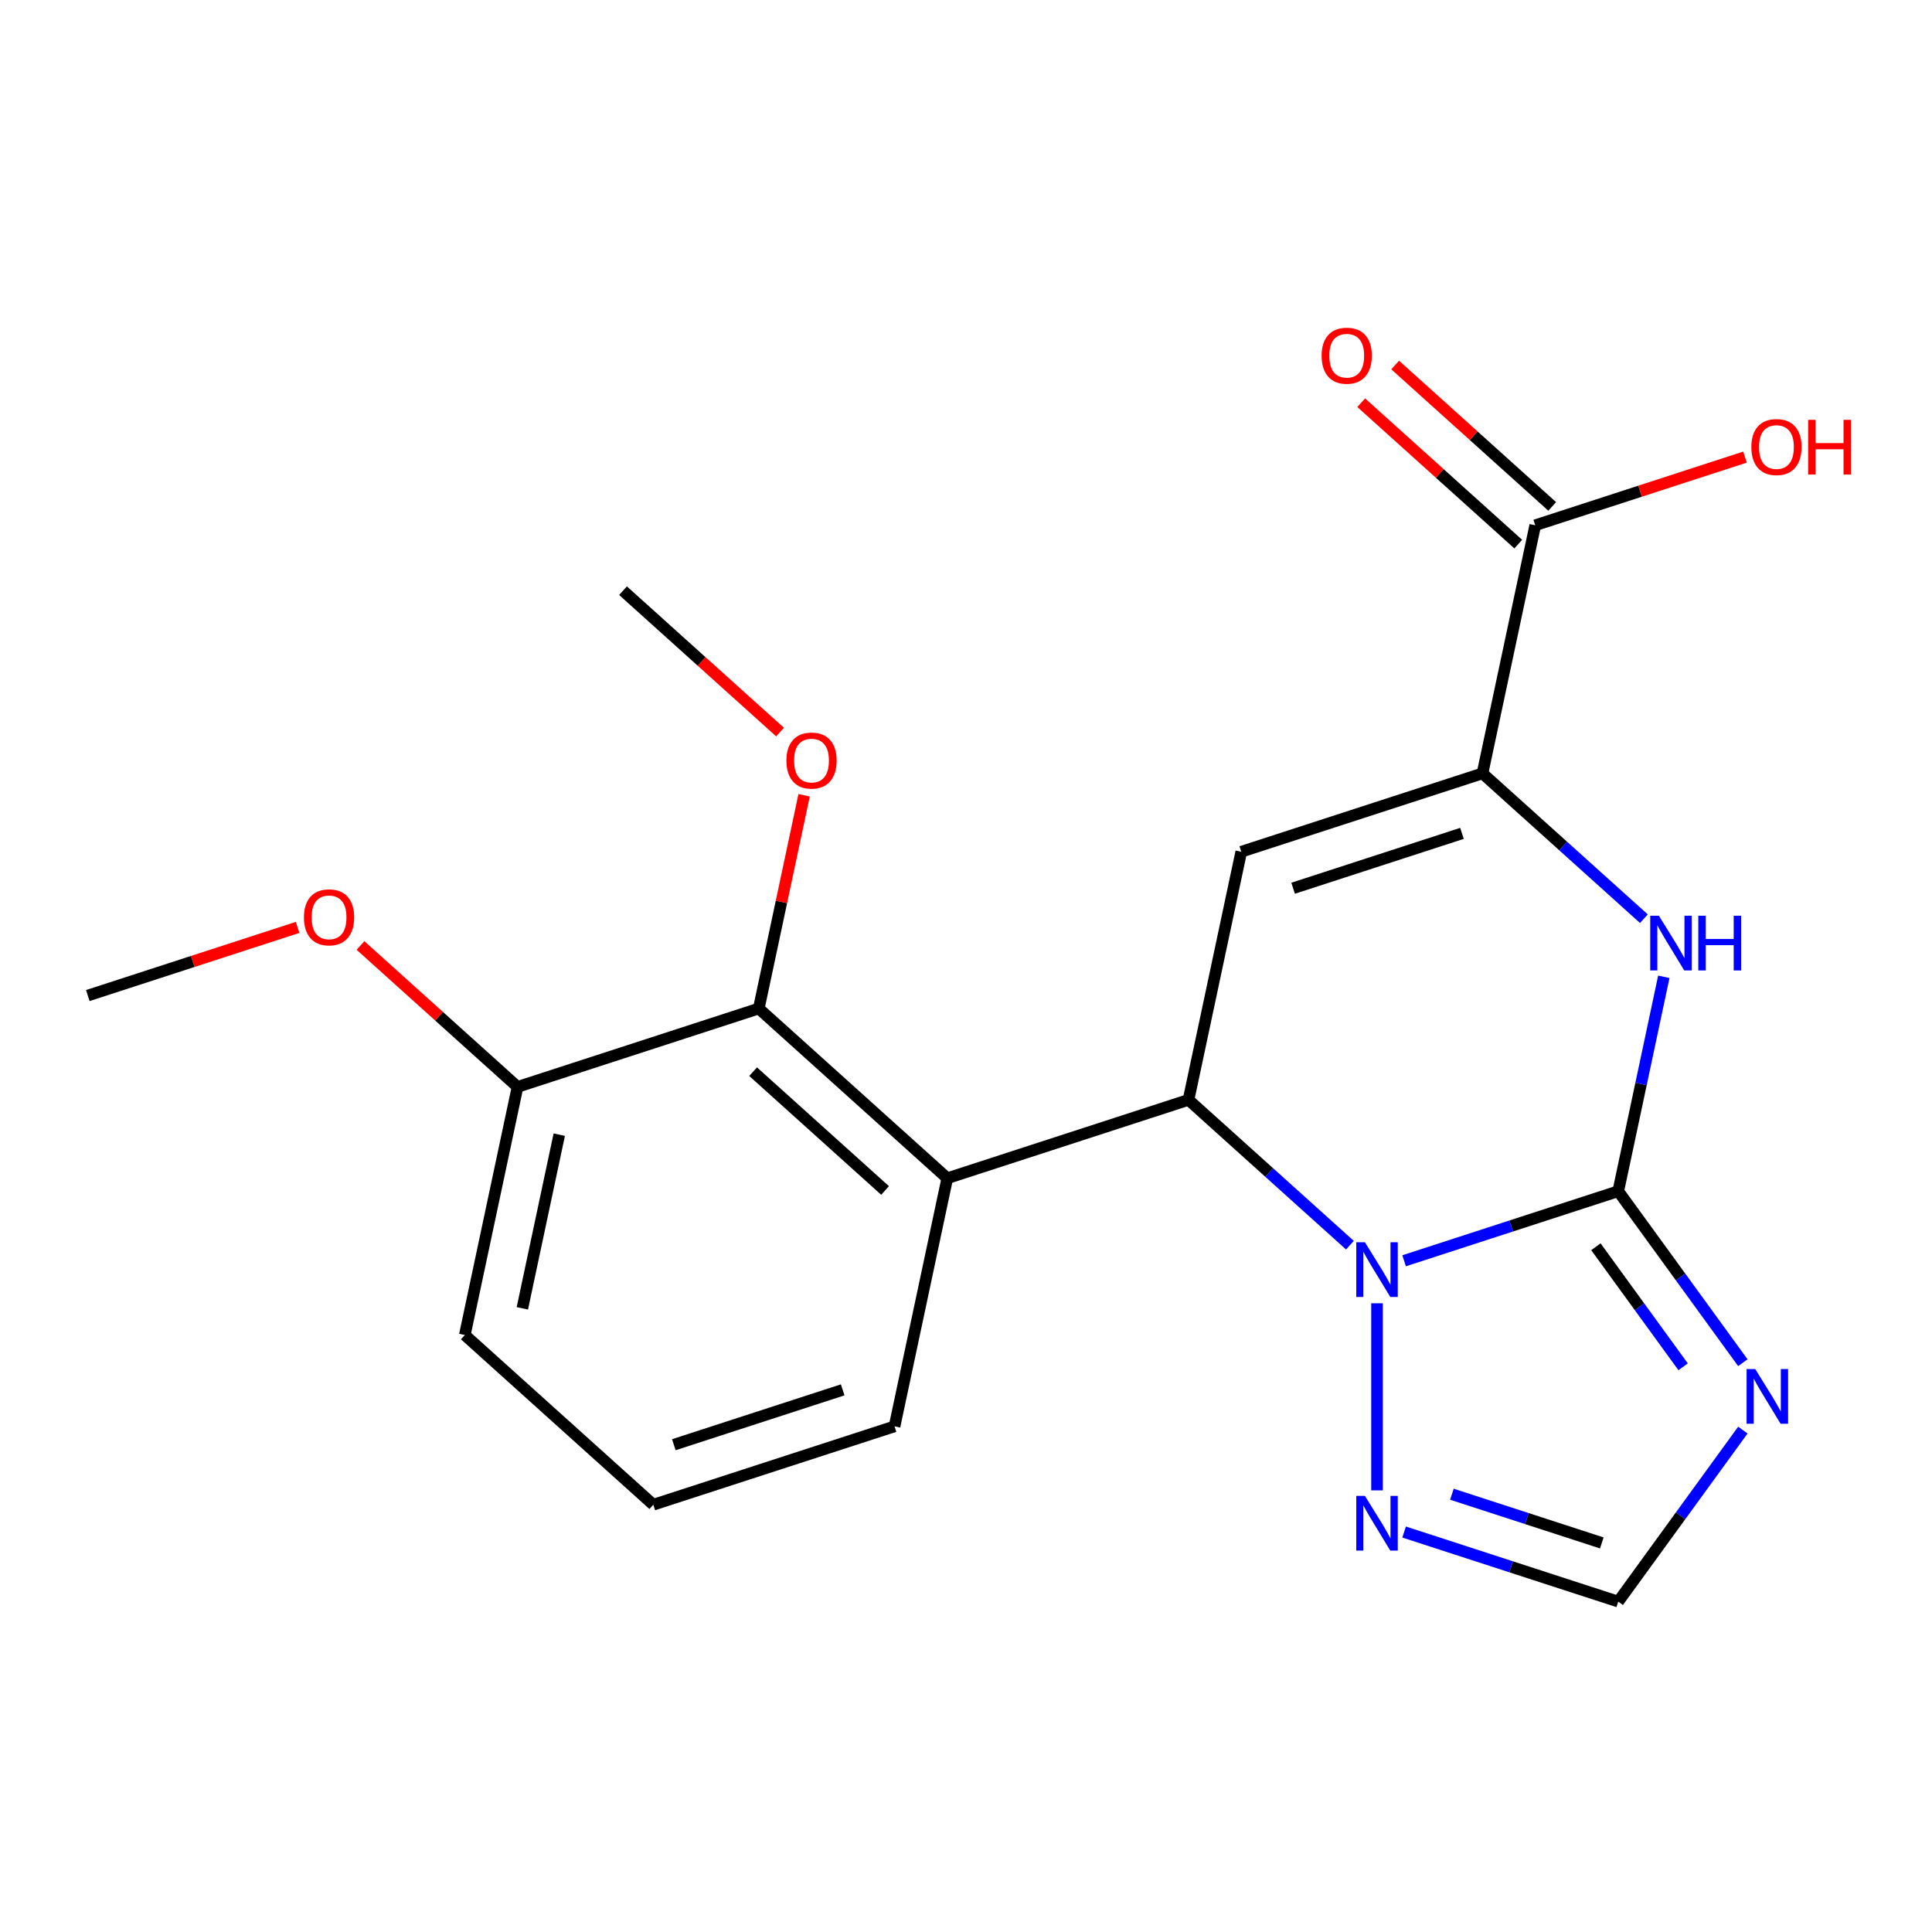 <?xml version='1.0' encoding='iso-8859-1'?>
<svg version='1.1' baseProfile='full'
              xmlns='http://www.w3.org/2000/svg'
                      xmlns:rdkit='http://www.rdkit.org/xml'
                      xmlns:xlink='http://www.w3.org/1999/xlink'
                  xml:space='preserve'
width='1000px' height='1000px' viewBox='0 0 1000 1000'>
<!-- END OF HEADER -->
<rect style='opacity:1.0;fill:#FFFFFF;stroke:none' width='1000' height='1000' x='0' y='0'> </rect>
<path class='bond-0' d='M 837.604,616.563 L 782.184,634.57' style='fill:none;fill-rule:evenodd;stroke:#000000;stroke-width:6px;stroke-linecap:butt;stroke-linejoin:miter;stroke-opacity:1' />
<path class='bond-0' d='M 782.184,634.57 L 726.763,652.577' style='fill:none;fill-rule:evenodd;stroke:#0000FF;stroke-width:6px;stroke-linecap:butt;stroke-linejoin:miter;stroke-opacity:1' />
<path class='bond-4' d='M 837.604,616.563 L 849.398,561.074' style='fill:none;fill-rule:evenodd;stroke:#000000;stroke-width:6px;stroke-linecap:butt;stroke-linejoin:miter;stroke-opacity:1' />
<path class='bond-4' d='M 849.398,561.074 L 861.193,505.585' style='fill:none;fill-rule:evenodd;stroke:#0000FF;stroke-width:6px;stroke-linecap:butt;stroke-linejoin:miter;stroke-opacity:1' />
<path class='bond-5' d='M 837.604,616.563 L 869.852,660.949' style='fill:none;fill-rule:evenodd;stroke:#000000;stroke-width:6px;stroke-linecap:butt;stroke-linejoin:miter;stroke-opacity:1' />
<path class='bond-5' d='M 869.852,660.949 L 902.101,705.335' style='fill:none;fill-rule:evenodd;stroke:#0000FF;stroke-width:6px;stroke-linecap:butt;stroke-linejoin:miter;stroke-opacity:1' />
<path class='bond-5' d='M 826.035,645.312 L 848.609,676.383' style='fill:none;fill-rule:evenodd;stroke:#000000;stroke-width:6px;stroke-linecap:butt;stroke-linejoin:miter;stroke-opacity:1' />
<path class='bond-5' d='M 848.609,676.383 L 871.183,707.453' style='fill:none;fill-rule:evenodd;stroke:#0000FF;stroke-width:6px;stroke-linecap:butt;stroke-linejoin:miter;stroke-opacity:1' />
<path class='bond-1' d='M 698.719,644.507 L 656.947,606.896' style='fill:none;fill-rule:evenodd;stroke:#0000FF;stroke-width:6px;stroke-linecap:butt;stroke-linejoin:miter;stroke-opacity:1' />
<path class='bond-1' d='M 656.947,606.896 L 615.175,569.284' style='fill:none;fill-rule:evenodd;stroke:#000000;stroke-width:6px;stroke-linecap:butt;stroke-linejoin:miter;stroke-opacity:1' />
<path class='bond-7' d='M 712.741,674.575 L 712.741,771.415' style='fill:none;fill-rule:evenodd;stroke:#0000FF;stroke-width:6px;stroke-linecap:butt;stroke-linejoin:miter;stroke-opacity:1' />
<path class='bond-6' d='M 615.175,569.284 L 490.312,609.854' style='fill:none;fill-rule:evenodd;stroke:#000000;stroke-width:6px;stroke-linecap:butt;stroke-linejoin:miter;stroke-opacity:1' />
<path class='bond-22' d='M 615.175,569.284 L 642.471,440.865' style='fill:none;fill-rule:evenodd;stroke:#000000;stroke-width:6px;stroke-linecap:butt;stroke-linejoin:miter;stroke-opacity:1' />
<path class='bond-2' d='M 642.471,440.865 L 767.334,400.294' style='fill:none;fill-rule:evenodd;stroke:#000000;stroke-width:6px;stroke-linecap:butt;stroke-linejoin:miter;stroke-opacity:1' />
<path class='bond-2' d='M 669.315,459.752 L 756.719,431.352' style='fill:none;fill-rule:evenodd;stroke:#000000;stroke-width:6px;stroke-linecap:butt;stroke-linejoin:miter;stroke-opacity:1' />
<path class='bond-3' d='M 767.334,400.294 L 809.106,437.906' style='fill:none;fill-rule:evenodd;stroke:#000000;stroke-width:6px;stroke-linecap:butt;stroke-linejoin:miter;stroke-opacity:1' />
<path class='bond-3' d='M 809.106,437.906 L 850.878,475.518' style='fill:none;fill-rule:evenodd;stroke:#0000FF;stroke-width:6px;stroke-linecap:butt;stroke-linejoin:miter;stroke-opacity:1' />
<path class='bond-10' d='M 767.334,400.294 L 794.63,271.875' style='fill:none;fill-rule:evenodd;stroke:#000000;stroke-width:6px;stroke-linecap:butt;stroke-linejoin:miter;stroke-opacity:1' />
<path class='bond-9' d='M 902.101,740.219 L 869.852,784.605' style='fill:none;fill-rule:evenodd;stroke:#0000FF;stroke-width:6px;stroke-linecap:butt;stroke-linejoin:miter;stroke-opacity:1' />
<path class='bond-9' d='M 869.852,784.605 L 837.604,828.992' style='fill:none;fill-rule:evenodd;stroke:#000000;stroke-width:6px;stroke-linecap:butt;stroke-linejoin:miter;stroke-opacity:1' />
<path class='bond-8' d='M 490.312,609.854 L 392.746,522.005' style='fill:none;fill-rule:evenodd;stroke:#000000;stroke-width:6px;stroke-linecap:butt;stroke-linejoin:miter;stroke-opacity:1' />
<path class='bond-8' d='M 458.108,616.19 L 389.811,554.696' style='fill:none;fill-rule:evenodd;stroke:#000000;stroke-width:6px;stroke-linecap:butt;stroke-linejoin:miter;stroke-opacity:1' />
<path class='bond-15' d='M 490.312,609.854 L 463.016,738.274' style='fill:none;fill-rule:evenodd;stroke:#000000;stroke-width:6px;stroke-linecap:butt;stroke-linejoin:miter;stroke-opacity:1' />
<path class='bond-21' d='M 726.763,792.977 L 782.184,810.984' style='fill:none;fill-rule:evenodd;stroke:#0000FF;stroke-width:6px;stroke-linecap:butt;stroke-linejoin:miter;stroke-opacity:1' />
<path class='bond-21' d='M 782.184,810.984 L 837.604,828.992' style='fill:none;fill-rule:evenodd;stroke:#000000;stroke-width:6px;stroke-linecap:butt;stroke-linejoin:miter;stroke-opacity:1' />
<path class='bond-21' d='M 751.503,773.407 L 790.298,786.012' style='fill:none;fill-rule:evenodd;stroke:#0000FF;stroke-width:6px;stroke-linecap:butt;stroke-linejoin:miter;stroke-opacity:1' />
<path class='bond-21' d='M 790.298,786.012 L 829.092,798.617' style='fill:none;fill-rule:evenodd;stroke:#000000;stroke-width:6px;stroke-linecap:butt;stroke-linejoin:miter;stroke-opacity:1' />
<path class='bond-11' d='M 392.746,522.005 L 267.883,562.576' style='fill:none;fill-rule:evenodd;stroke:#000000;stroke-width:6px;stroke-linecap:butt;stroke-linejoin:miter;stroke-opacity:1' />
<path class='bond-14' d='M 392.746,522.005 L 404.477,466.817' style='fill:none;fill-rule:evenodd;stroke:#000000;stroke-width:6px;stroke-linecap:butt;stroke-linejoin:miter;stroke-opacity:1' />
<path class='bond-14' d='M 404.477,466.817 L 416.207,411.628' style='fill:none;fill-rule:evenodd;stroke:#FF0000;stroke-width:6px;stroke-linecap:butt;stroke-linejoin:miter;stroke-opacity:1' />
<path class='bond-12' d='M 803.415,262.118 L 762.773,225.524' style='fill:none;fill-rule:evenodd;stroke:#000000;stroke-width:6px;stroke-linecap:butt;stroke-linejoin:miter;stroke-opacity:1' />
<path class='bond-12' d='M 762.773,225.524 L 722.131,188.93' style='fill:none;fill-rule:evenodd;stroke:#FF0000;stroke-width:6px;stroke-linecap:butt;stroke-linejoin:miter;stroke-opacity:1' />
<path class='bond-12' d='M 785.845,281.632 L 745.203,245.037' style='fill:none;fill-rule:evenodd;stroke:#000000;stroke-width:6px;stroke-linecap:butt;stroke-linejoin:miter;stroke-opacity:1' />
<path class='bond-12' d='M 745.203,245.037 L 704.561,208.443' style='fill:none;fill-rule:evenodd;stroke:#FF0000;stroke-width:6px;stroke-linecap:butt;stroke-linejoin:miter;stroke-opacity:1' />
<path class='bond-13' d='M 794.63,271.875 L 848.92,254.235' style='fill:none;fill-rule:evenodd;stroke:#000000;stroke-width:6px;stroke-linecap:butt;stroke-linejoin:miter;stroke-opacity:1' />
<path class='bond-13' d='M 848.92,254.235 L 903.211,236.595' style='fill:none;fill-rule:evenodd;stroke:#FF0000;stroke-width:6px;stroke-linecap:butt;stroke-linejoin:miter;stroke-opacity:1' />
<path class='bond-16' d='M 267.883,562.576 L 227.241,525.981' style='fill:none;fill-rule:evenodd;stroke:#000000;stroke-width:6px;stroke-linecap:butt;stroke-linejoin:miter;stroke-opacity:1' />
<path class='bond-16' d='M 227.241,525.981 L 186.599,489.387' style='fill:none;fill-rule:evenodd;stroke:#FF0000;stroke-width:6px;stroke-linecap:butt;stroke-linejoin:miter;stroke-opacity:1' />
<path class='bond-23' d='M 267.883,562.576 L 240.587,690.995' style='fill:none;fill-rule:evenodd;stroke:#000000;stroke-width:6px;stroke-linecap:butt;stroke-linejoin:miter;stroke-opacity:1' />
<path class='bond-23' d='M 289.473,587.298 L 270.365,677.191' style='fill:none;fill-rule:evenodd;stroke:#000000;stroke-width:6px;stroke-linecap:butt;stroke-linejoin:miter;stroke-opacity:1' />
<path class='bond-19' d='M 403.76,378.925 L 363.118,342.331' style='fill:none;fill-rule:evenodd;stroke:#FF0000;stroke-width:6px;stroke-linecap:butt;stroke-linejoin:miter;stroke-opacity:1' />
<path class='bond-19' d='M 363.118,342.331 L 322.476,305.737' style='fill:none;fill-rule:evenodd;stroke:#000000;stroke-width:6px;stroke-linecap:butt;stroke-linejoin:miter;stroke-opacity:1' />
<path class='bond-17' d='M 463.016,738.274 L 338.153,778.844' style='fill:none;fill-rule:evenodd;stroke:#000000;stroke-width:6px;stroke-linecap:butt;stroke-linejoin:miter;stroke-opacity:1' />
<path class='bond-17' d='M 436.172,719.387 L 348.769,747.786' style='fill:none;fill-rule:evenodd;stroke:#000000;stroke-width:6px;stroke-linecap:butt;stroke-linejoin:miter;stroke-opacity:1' />
<path class='bond-20' d='M 154.035,480.017 L 99.745,497.657' style='fill:none;fill-rule:evenodd;stroke:#FF0000;stroke-width:6px;stroke-linecap:butt;stroke-linejoin:miter;stroke-opacity:1' />
<path class='bond-20' d='M 99.745,497.657 L 45.455,515.297' style='fill:none;fill-rule:evenodd;stroke:#000000;stroke-width:6px;stroke-linecap:butt;stroke-linejoin:miter;stroke-opacity:1' />
<path class='bond-18' d='M 338.153,778.844 L 240.587,690.995' style='fill:none;fill-rule:evenodd;stroke:#000000;stroke-width:6px;stroke-linecap:butt;stroke-linejoin:miter;stroke-opacity:1' />
<path  class='atom-1' d='M 706.481 642.973
L 715.761 657.973
Q 716.681 659.453, 718.161 662.133
Q 719.641 664.813, 719.721 664.973
L 719.721 642.973
L 723.481 642.973
L 723.481 671.293
L 719.601 671.293
L 709.641 654.893
Q 708.481 652.973, 707.241 650.773
Q 706.041 648.573, 705.681 647.893
L 705.681 671.293
L 702.001 671.293
L 702.001 642.973
L 706.481 642.973
' fill='#0000FF'/>
<path  class='atom-5' d='M 858.64 473.983
L 867.92 488.983
Q 868.84 490.463, 870.32 493.143
Q 871.8 495.823, 871.88 495.983
L 871.88 473.983
L 875.64 473.983
L 875.64 502.303
L 871.76 502.303
L 861.8 485.903
Q 860.64 483.983, 859.4 481.783
Q 858.2 479.583, 857.84 478.903
L 857.84 502.303
L 854.16 502.303
L 854.16 473.983
L 858.64 473.983
' fill='#0000FF'/>
<path  class='atom-5' d='M 879.04 473.983
L 882.88 473.983
L 882.88 486.023
L 897.36 486.023
L 897.36 473.983
L 901.2 473.983
L 901.2 502.303
L 897.36 502.303
L 897.36 489.223
L 882.88 489.223
L 882.88 502.303
L 879.04 502.303
L 879.04 473.983
' fill='#0000FF'/>
<path  class='atom-6' d='M 908.513 708.617
L 917.793 723.617
Q 918.713 725.097, 920.193 727.777
Q 921.673 730.457, 921.753 730.617
L 921.753 708.617
L 925.513 708.617
L 925.513 736.937
L 921.633 736.937
L 911.673 720.537
Q 910.513 718.617, 909.273 716.417
Q 908.073 714.217, 907.713 713.537
L 907.713 736.937
L 904.033 736.937
L 904.033 708.617
L 908.513 708.617
' fill='#0000FF'/>
<path  class='atom-8' d='M 706.481 774.261
L 715.761 789.261
Q 716.681 790.741, 718.161 793.421
Q 719.641 796.101, 719.721 796.261
L 719.721 774.261
L 723.481 774.261
L 723.481 802.581
L 719.601 802.581
L 709.641 786.181
Q 708.481 784.261, 707.241 782.061
Q 706.041 779.861, 705.681 779.181
L 705.681 802.581
L 702.001 802.581
L 702.001 774.261
L 706.481 774.261
' fill='#0000FF'/>
<path  class='atom-13' d='M 684.064 184.106
Q 684.064 177.306, 687.424 173.506
Q 690.784 169.706, 697.064 169.706
Q 703.344 169.706, 706.704 173.506
Q 710.064 177.306, 710.064 184.106
Q 710.064 190.986, 706.664 194.906
Q 703.264 198.786, 697.064 198.786
Q 690.824 198.786, 687.424 194.906
Q 684.064 191.026, 684.064 184.106
M 697.064 195.586
Q 701.384 195.586, 703.704 192.706
Q 706.064 189.786, 706.064 184.106
Q 706.064 178.546, 703.704 175.746
Q 701.384 172.906, 697.064 172.906
Q 692.744 172.906, 690.384 175.706
Q 688.064 178.506, 688.064 184.106
Q 688.064 189.826, 690.384 192.706
Q 692.744 195.586, 697.064 195.586
' fill='#FF0000'/>
<path  class='atom-14' d='M 906.493 231.385
Q 906.493 224.585, 909.853 220.785
Q 913.213 216.985, 919.493 216.985
Q 925.773 216.985, 929.133 220.785
Q 932.493 224.585, 932.493 231.385
Q 932.493 238.265, 929.093 242.185
Q 925.693 246.065, 919.493 246.065
Q 913.253 246.065, 909.853 242.185
Q 906.493 238.305, 906.493 231.385
M 919.493 242.865
Q 923.813 242.865, 926.133 239.985
Q 928.493 237.065, 928.493 231.385
Q 928.493 225.825, 926.133 223.025
Q 923.813 220.185, 919.493 220.185
Q 915.173 220.185, 912.813 222.985
Q 910.493 225.785, 910.493 231.385
Q 910.493 237.105, 912.813 239.985
Q 915.173 242.865, 919.493 242.865
' fill='#FF0000'/>
<path  class='atom-14' d='M 935.893 217.305
L 939.733 217.305
L 939.733 229.345
L 954.213 229.345
L 954.213 217.305
L 958.053 217.305
L 958.053 245.625
L 954.213 245.625
L 954.213 232.545
L 939.733 232.545
L 939.733 245.625
L 935.893 245.625
L 935.893 217.305
' fill='#FF0000'/>
<path  class='atom-15' d='M 407.042 393.666
Q 407.042 386.866, 410.402 383.066
Q 413.762 379.266, 420.042 379.266
Q 426.322 379.266, 429.682 383.066
Q 433.042 386.866, 433.042 393.666
Q 433.042 400.546, 429.642 404.466
Q 426.242 408.346, 420.042 408.346
Q 413.802 408.346, 410.402 404.466
Q 407.042 400.586, 407.042 393.666
M 420.042 405.146
Q 424.362 405.146, 426.682 402.266
Q 429.042 399.346, 429.042 393.666
Q 429.042 388.106, 426.682 385.306
Q 424.362 382.466, 420.042 382.466
Q 415.722 382.466, 413.362 385.266
Q 411.042 388.066, 411.042 393.666
Q 411.042 399.386, 413.362 402.266
Q 415.722 405.146, 420.042 405.146
' fill='#FF0000'/>
<path  class='atom-17' d='M 157.317 474.807
Q 157.317 468.007, 160.677 464.207
Q 164.037 460.407, 170.317 460.407
Q 176.597 460.407, 179.957 464.207
Q 183.317 468.007, 183.317 474.807
Q 183.317 481.687, 179.917 485.607
Q 176.517 489.487, 170.317 489.487
Q 164.077 489.487, 160.677 485.607
Q 157.317 481.727, 157.317 474.807
M 170.317 486.287
Q 174.637 486.287, 176.957 483.407
Q 179.317 480.487, 179.317 474.807
Q 179.317 469.247, 176.957 466.447
Q 174.637 463.607, 170.317 463.607
Q 165.997 463.607, 163.637 466.407
Q 161.317 469.207, 161.317 474.807
Q 161.317 480.527, 163.637 483.407
Q 165.997 486.287, 170.317 486.287
' fill='#FF0000'/>
</svg>
